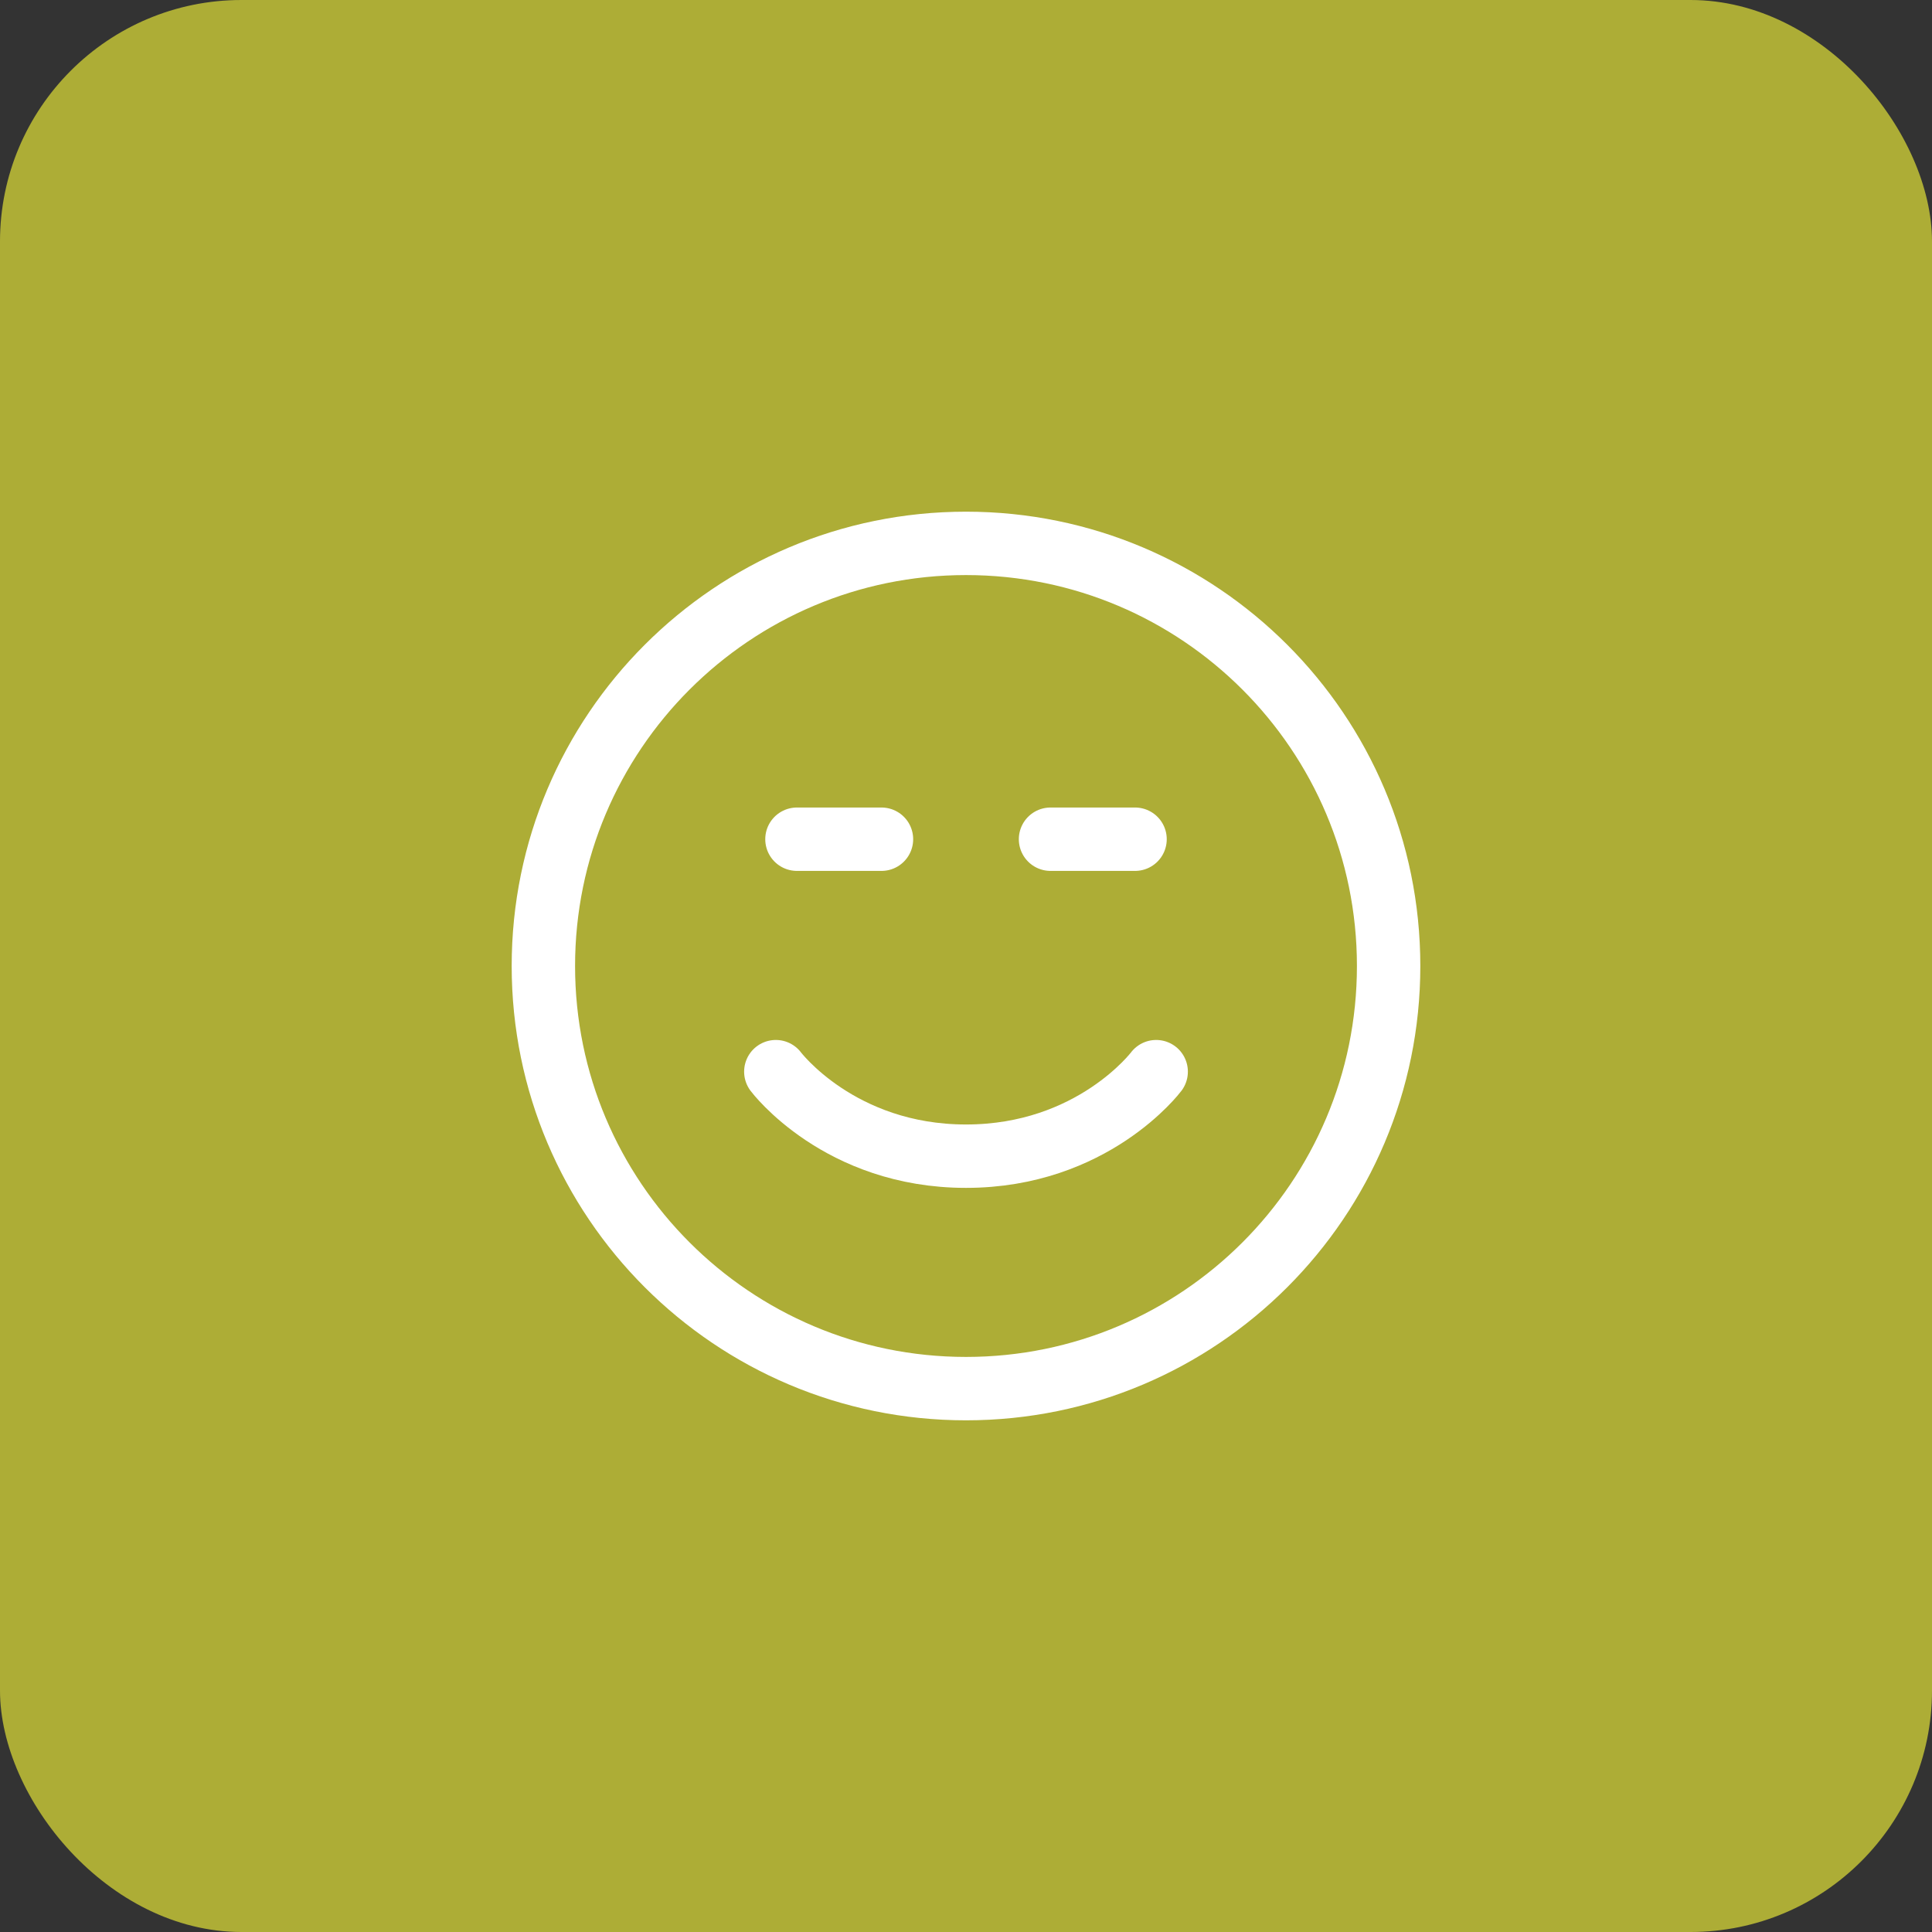 <?xml version="1.0" encoding="UTF-8"?> <svg xmlns="http://www.w3.org/2000/svg" width="80" height="80" viewBox="0 0 80 80" fill="none"><rect x="0" y="0" width="80" height="80" fill="#333333" stroke="none"/> <rect width="80" height="80" rx="10" fill="#ADAD36"></rect> <path d="M36.5 34.75H33M47 34.75H43.5M22.5 40C22.5 49.665 30.335 57.5 40 57.5C49.665 57.5 57.5 49.665 57.5 40C57.5 30.335 49.665 22.5 40 22.5C30.335 22.5 22.5 30.335 22.5 40Z" stroke="white" stroke-width="2.625" stroke-linecap="round" stroke-linejoin="round"></path> <path d="M47.875 44.375C47.875 44.375 45.25 47.875 40 47.875C34.75 47.875 32.125 44.375 32.125 44.375" stroke="white" stroke-width="2.625" stroke-linecap="round" stroke-linejoin="round"></path> </svg> 